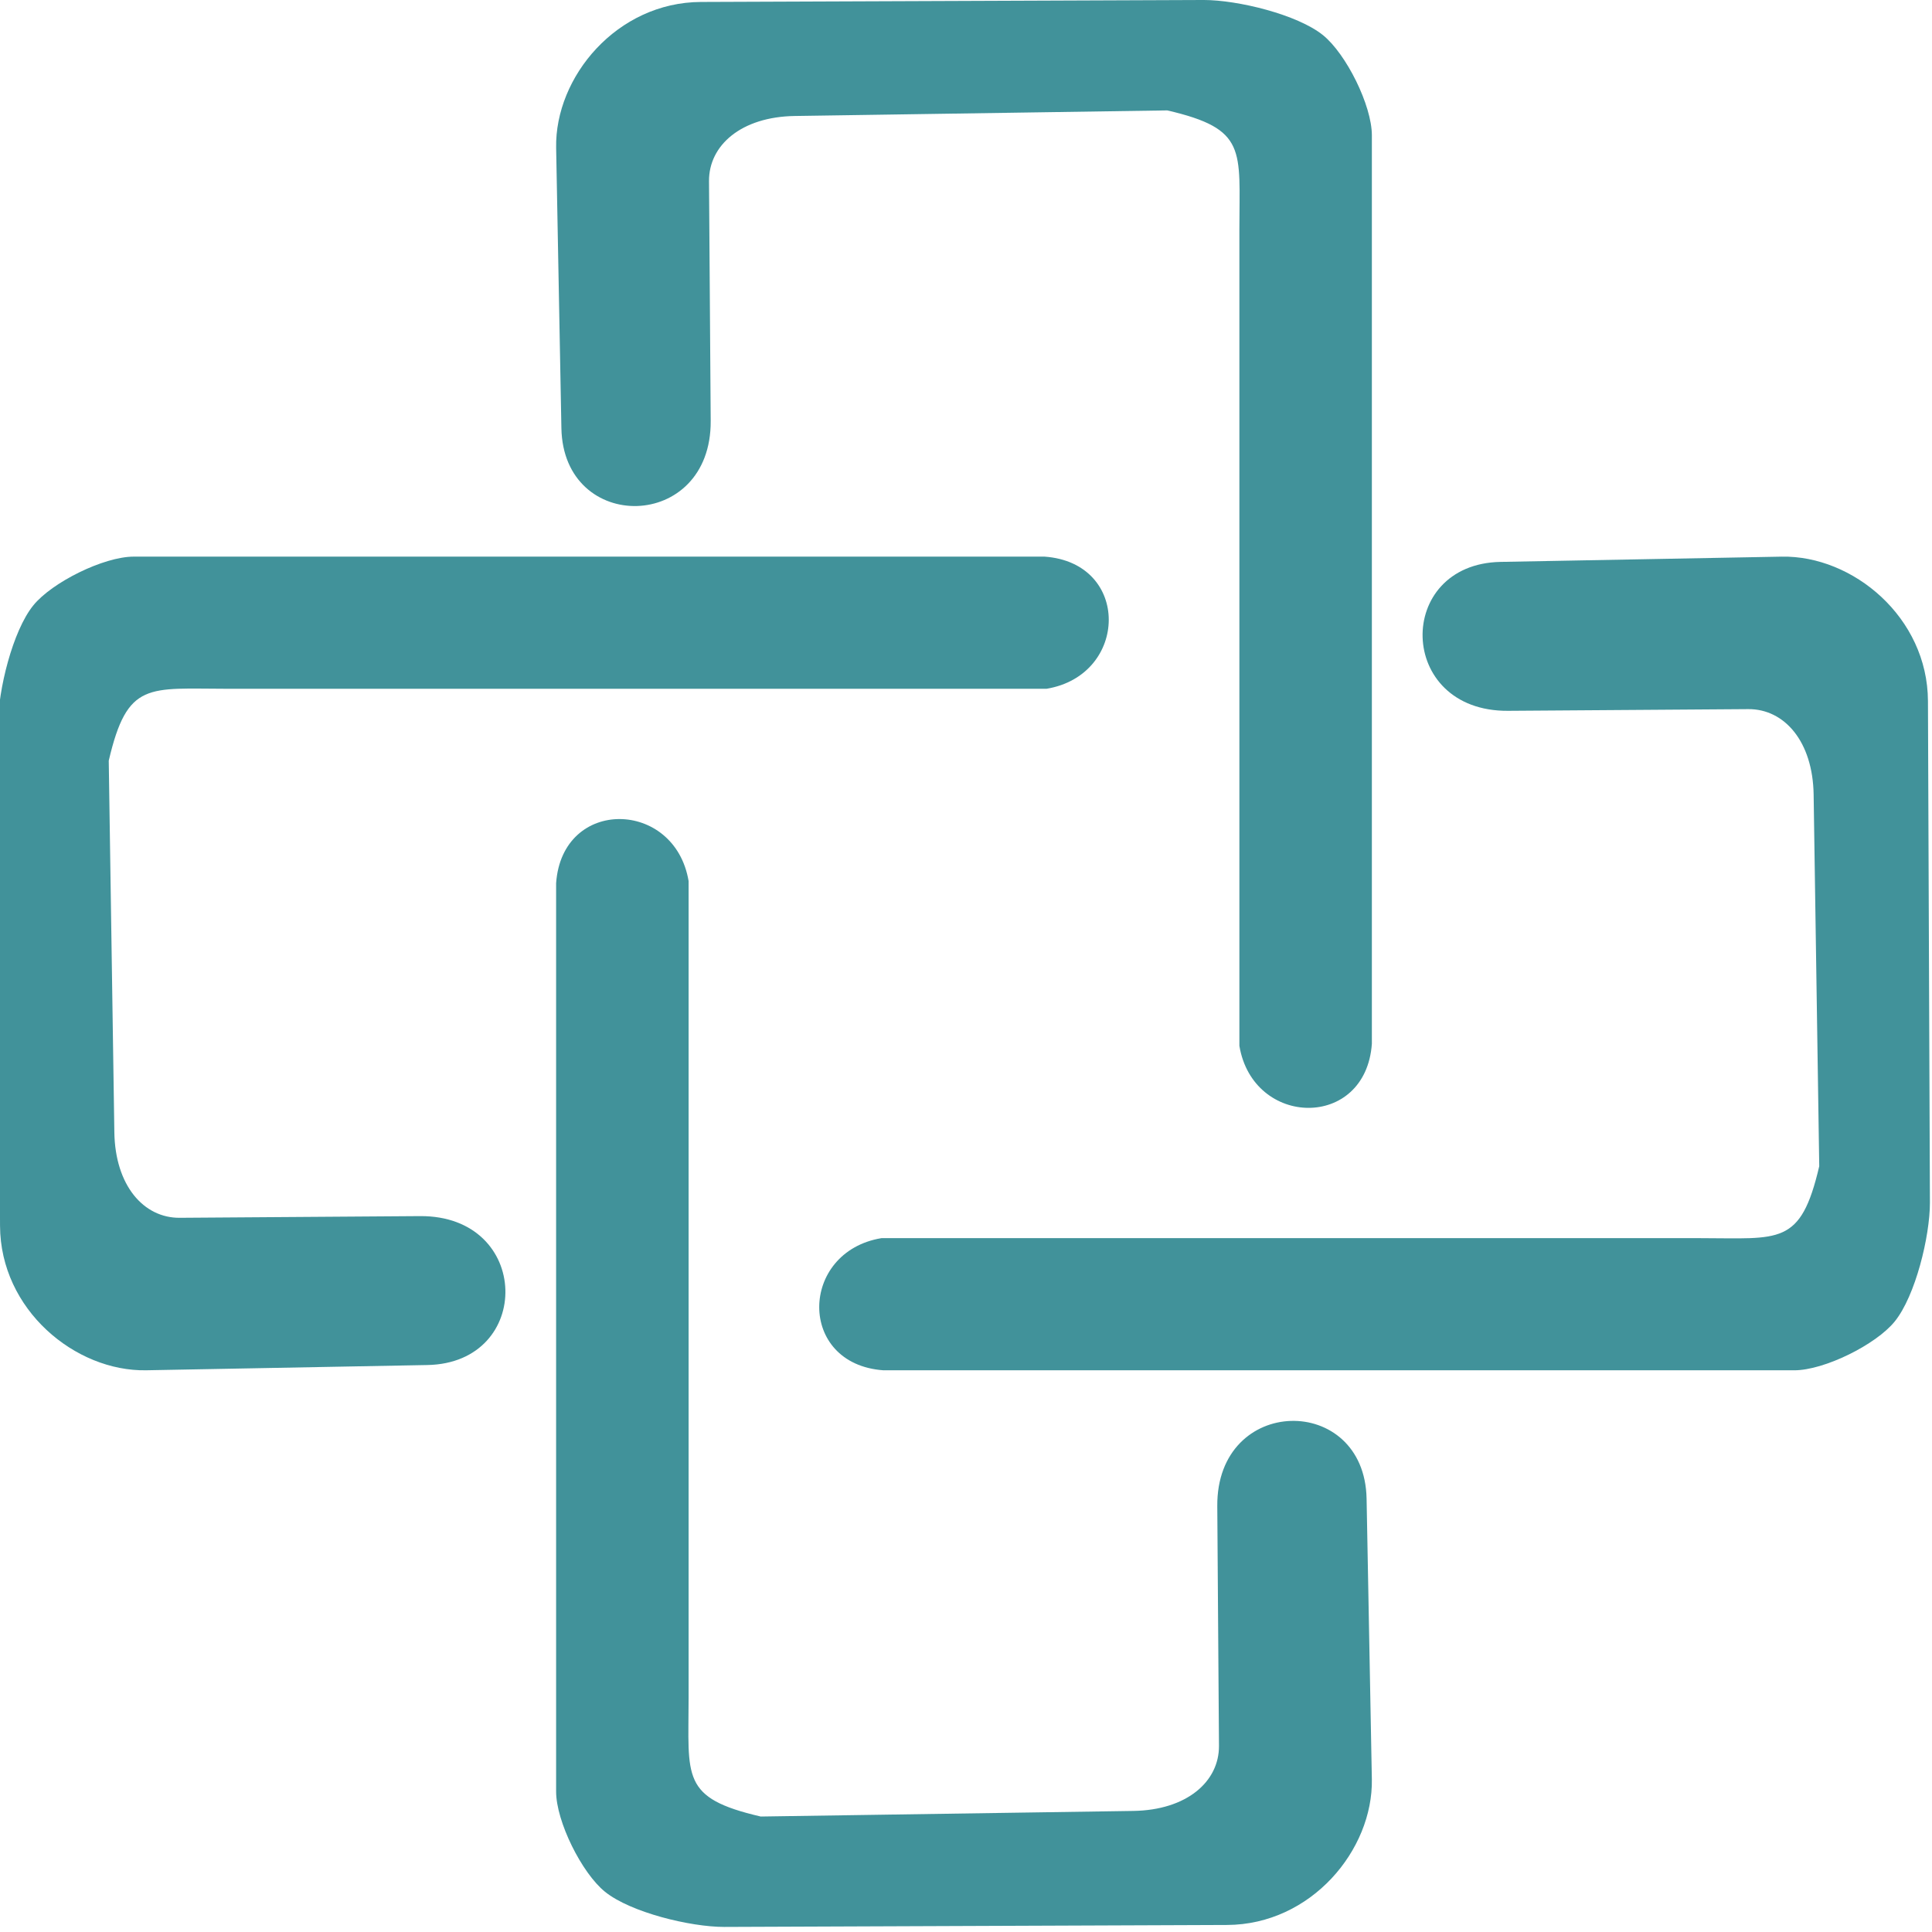 <?xml version="1.0" encoding="UTF-8"?>
<!DOCTYPE svg PUBLIC "-//W3C//DTD SVG 1.1//EN" "http://www.w3.org/Graphics/SVG/1.1/DTD/svg11.dtd">
<!-- Creator: CorelDRAW -->
<svg xmlns="http://www.w3.org/2000/svg" xml:space="preserve" width="42.333mm" height="42.333mm" version="1.1" style="shape-rendering:geometricPrecision; text-rendering:geometricPrecision; image-rendering:optimizeQuality; fill-rule:evenodd; clip-rule:evenodd"
viewBox="0 0 4233.32 4233.32"
 xmlns:xlink="http://www.w3.org/1999/xlink"
 xmlns:xodm="http://www.corel.com/coreldraw/odm/2003">
 <defs>
  <style type="text/css">
   <![CDATA[
    .fil0 {fill:#41929A}
   ]]>
  </style>
 </defs>
 <g id="Слой_x0020_1">
  <g id="_2607934476160">
   <path class="fil0" d="M3005.99 2287.13l0 -1990.57c0,-65.57 -56.31,-178.56 -107.15,-219.57 -56.25,-45.35 -187.04,-77 -261.13,-77l-1101.76 4.3c-184.35,0.69 -320.27,164.46 -317.36,319.6l11.53 614.45c4.36,231.95 328.85,227.9 327.14,-16.25l-3.71 -525.15c-0.53,-78.73 70.82,-141.03 187.88,-142.78l816.24 -12.26c175.62,40.74 158.02,86.04 158.02,260.17l0 1789.49c29.97,179.49 276.85,184.5 290.3,-4.43z"/>
   <path class="fil0" d="M1218.54 1935.07l0 1990.58c0,65.56 56.31,178.56 107.15,219.56 56.24,45.35 187.04,77 261.12,77l1101.76 -4.3c184.35,-0.69 320.28,-164.46 317.37,-319.59l-11.53 -614.45c-4.36,-231.96 -328.86,-227.9 -327.15,16.24l3.71 525.15c0.54,78.73 -70.82,141.04 -187.88,142.79l-816.23 12.26c-175.62,-40.74 -158.02,-86.05 -158.02,-260.17l0 -1789.5c-29.98,-179.49 -276.86,-184.5 -290.3,4.43z"/>
   <path class="fil0" d="M2288.74 1219.66l-1995.66 0c-65.73,0 -179.01,56.16 -220.12,106.87 -45.47,56.1 -77.2,186.56 -77.2,260.46l4.31 1098.95c0.69,183.88 164.88,319.46 320.41,316.56l616.02 -11.5c232.55,-4.35 228.48,-328.02 -16.29,-326.31l-526.49 3.7c-78.93,0.53 -141.39,-70.64 -143.15,-187.4l-12.29 -814.16c40.85,-175.17 86.27,-157.61 260.84,-157.61l1794.06 0c179.95,-29.9 184.98,-276.15 -4.44,-289.56z"/>
   <path class="fil0" d="M1935.79 3002.55l1995.66 0c65.73,0 179.01,-56.17 220.12,-106.88 45.47,-56.1 77.2,-186.56 77.2,-260.46l-4.31 -1098.95c-0.69,-183.88 -164.89,-319.46 -320.41,-316.56l-616.03 11.51c-232.54,4.34 -228.48,328.01 16.29,326.31l526.49 -3.7c78.93,-0.54 141.4,70.63 143.15,187.4l12.29 814.15c-40.84,175.17 -86.26,157.62 -260.83,157.62l-1794.07 0c-179.95,29.9 -184.97,276.15 4.45,289.56z"/>
  </g>
 </g>
</svg>
